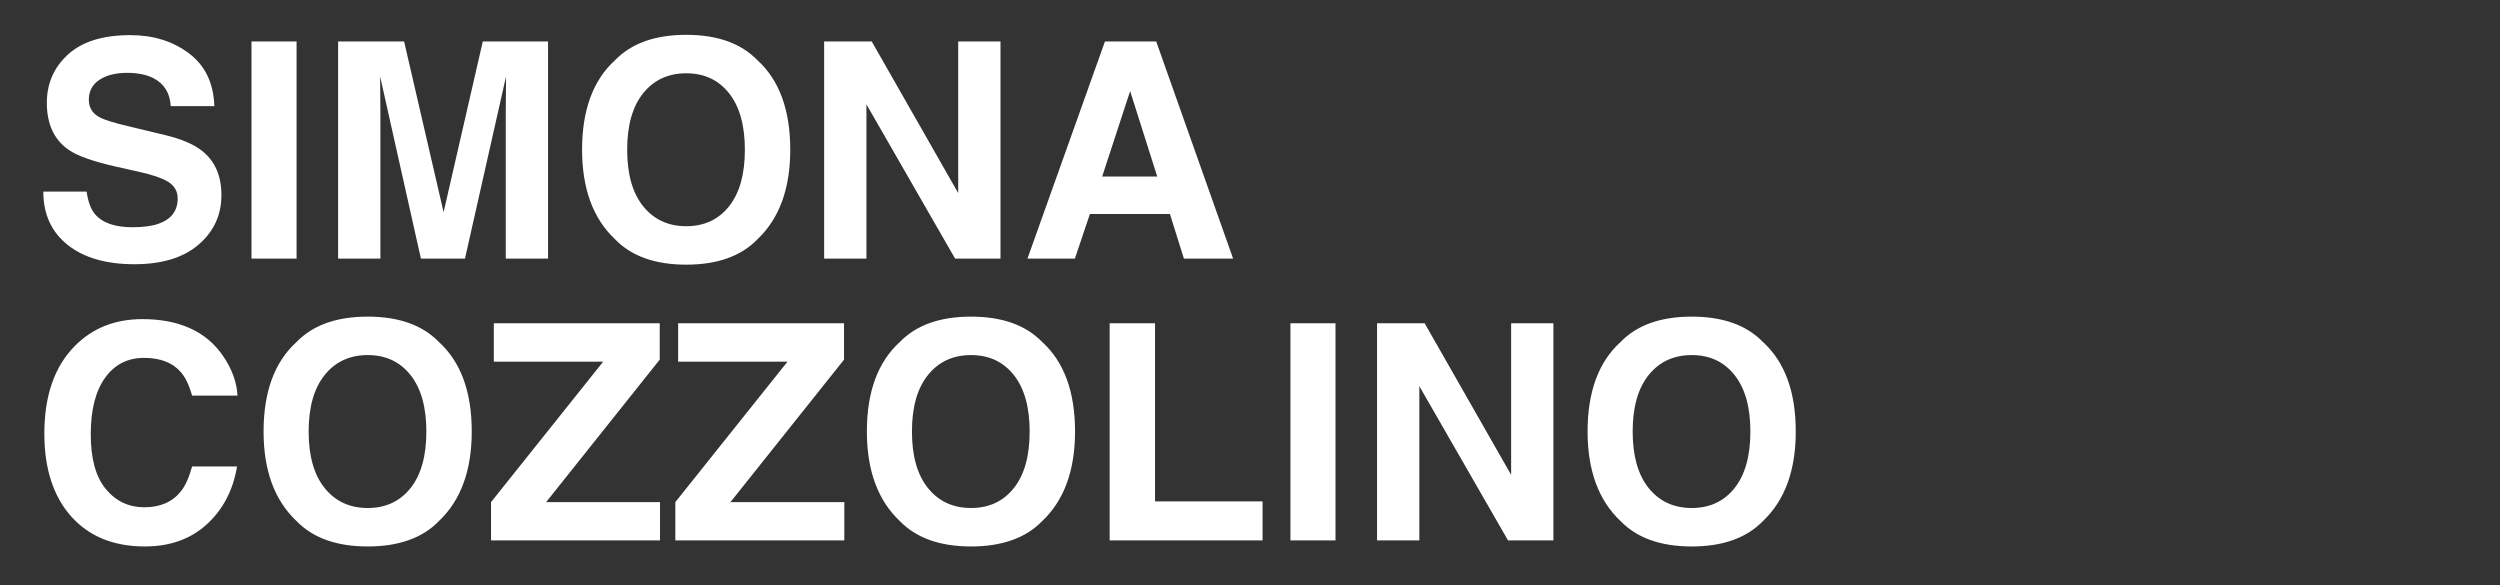 <?xml version="1.0" encoding="UTF-8"?>
<svg width="406px" height="95px" viewBox="0 0 406 95" xmlns="http://www.w3.org/2000/svg" xmlns:xlink="http://www.w3.org/1999/xlink" version="1.1">
 <rect x="0" y="0" width="406" height="95" fill="#333333" stroke="none"/>
 <!-- Generated by Pixelmator Pro 2.0.1 -->
 <path id="SIMONA-COZZOLINO" d="M23.518 88.744 C18.446 88.744 14.458 87.117 11.555 83.863 8.652 80.593 7.202 76.11 7.202 70.416 7.202 64.259 8.853 59.515 12.155 56.182 15.026 53.279 18.678 51.826 23.112 51.826 29.045 51.826 33.384 53.772 36.127 57.664 37.643 59.849 38.457 62.043 38.569 64.244 L31.198 64.244 C30.719 62.553 30.106 61.277 29.356 60.416 28.016 58.885 26.031 58.119 23.399 58.119 20.719 58.119 18.606 59.2 17.059 61.361 15.512 63.523 14.737 66.581 14.737 70.537 14.737 74.493 15.555 77.456 17.19 79.426 18.825 81.396 20.902 82.381 23.422 82.381 26.006 82.381 27.977 81.534 29.333 79.844 30.082 78.934 30.703 77.57 31.198 75.752 L38.497 75.752 C37.859 79.596 36.228 82.722 33.604 85.131 30.98 87.539 27.617 88.744 23.518 88.744 Z M59.717 88.744 C54.677 88.744 50.826 87.372 48.163 84.629 44.59 81.263 42.803 76.414 42.803 70.082 42.803 63.622 44.59 58.773 48.163 55.535 50.826 52.792 54.677 51.42 59.717 51.42 64.758 51.42 68.61 52.792 71.274 55.535 74.831 58.773 76.61 63.622 76.61 70.082 76.61 76.414 74.831 81.263 71.274 84.629 68.61 87.372 64.758 88.744 59.717 88.744 Z M157.694 88.744 C152.653 88.744 148.803 87.372 146.139 84.629 142.566 81.263 140.78 76.414 140.78 70.082 140.78 63.622 142.566 58.773 146.139 55.535 148.803 52.792 152.653 51.42 157.694 51.42 162.734 51.42 166.587 52.792 169.25 55.535 172.807 58.773 174.586 63.622 174.586 70.082 174.586 76.414 172.807 81.263 169.25 84.629 166.587 87.372 162.734 88.744 157.694 88.744 Z M274.739 88.744 C269.698 88.744 265.846 87.372 263.182 84.629 259.609 81.263 257.823 76.414 257.823 70.082 257.823 63.622 259.609 58.773 263.182 55.535 265.846 52.792 269.698 51.42 274.739 51.42 279.779 51.42 283.632 52.792 286.295 55.535 289.852 58.773 291.631 63.622 291.631 70.082 291.631 76.414 289.852 81.263 286.295 84.629 283.632 87.372 279.779 88.744 274.739 88.744 Z M79.745 87.764 L79.745 81.543 97.952 58.74 80.198 58.74 80.198 52.496 107.139 52.496 107.139 58.406 88.692 81.543 107.186 81.543 107.186 87.764 79.745 87.764 Z M109.674 87.764 L109.674 81.543 127.883 58.74 110.129 58.74 110.129 52.496 137.071 52.496 137.071 58.406 118.624 81.543 137.118 81.543 137.118 87.764 109.674 87.764 Z M180.209 87.764 L180.209 52.496 187.577 52.496 187.577 81.424 205.043 81.424 205.043 87.764 180.209 87.764 Z M209.565 87.764 L209.565 52.496 216.887 52.496 216.887 87.764 209.565 87.764 Z M223.633 87.764 L223.633 52.496 231.362 52.496 245.407 77.115 245.407 52.496 252.272 52.496 252.272 87.764 244.905 87.764 230.5 62.713 230.5 87.764 223.633 87.764 Z M59.717 82.5 C62.636 82.5 64.954 81.423 66.668 79.269 68.383 77.116 69.241 74.054 69.241 70.082 69.241 66.126 68.383 63.067 66.668 60.906 64.954 58.745 62.636 57.664 59.717 57.664 56.798 57.664 54.472 58.741 52.733 60.894 50.994 63.048 50.124 66.11 50.124 70.082 50.124 74.054 50.994 77.116 52.733 79.269 54.472 81.423 56.798 82.5 59.717 82.5 Z M157.694 82.5 C160.613 82.5 162.93 81.423 164.645 79.269 166.36 77.116 167.217 74.054 167.217 70.082 167.217 66.126 166.36 63.067 164.645 60.906 162.93 58.745 160.613 57.664 157.694 57.664 154.775 57.664 152.446 58.741 150.708 60.894 148.969 63.048 148.1 66.11 148.1 70.082 148.1 74.054 148.969 77.116 150.708 79.269 152.446 81.423 154.775 82.5 157.694 82.5 Z M274.739 82.5 C277.658 82.5 279.975 81.423 281.69 79.269 283.405 77.116 284.262 74.054 284.262 70.082 284.262 66.126 283.405 63.067 281.69 60.906 279.975 58.745 277.658 57.664 274.739 57.664 271.82 57.664 269.491 58.741 267.752 60.894 266.014 63.048 265.145 66.11 265.145 70.082 265.145 74.054 266.014 77.116 267.752 79.269 269.491 81.423 271.82 82.5 274.739 82.5 Z M111.446 42.98 C106.405 42.98 102.553 41.609 99.889 38.865 96.316 35.5 94.53 30.651 94.53 24.318 94.53 17.858 96.316 13.009 99.889 9.771 102.553 7.028 106.405 5.656 111.446 5.656 116.486 5.656 120.339 7.028 123.002 9.771 126.559 13.009 128.338 17.858 128.338 24.318 128.338 30.651 126.559 35.5 123.002 38.865 120.339 41.609 116.486 42.98 111.446 42.98 Z M21.819 42.91 C17.225 42.91 13.613 41.861 10.981 39.764 8.349 37.666 7.034 34.782 7.034 31.113 L14.069 31.113 C14.292 32.724 14.729 33.929 15.383 34.726 16.58 36.178 18.631 36.904 21.534 36.904 23.272 36.904 24.683 36.713 25.768 36.33 27.826 35.596 28.854 34.232 28.854 32.238 28.854 31.074 28.344 30.173 27.323 29.535 26.302 28.913 24.699 28.363 22.514 27.885 L18.782 27.047 C15.113 26.217 12.576 25.317 11.172 24.344 8.796 22.717 7.608 20.172 7.608 16.711 7.608 13.553 8.756 10.929 11.053 8.84 13.35 6.75 16.724 5.705 21.174 5.705 24.891 5.705 28.06 6.69 30.684 8.66 33.308 10.63 34.683 13.488 34.811 17.236 L27.729 17.236 C27.601 15.115 26.676 13.608 24.954 12.715 23.805 12.125 22.377 11.83 20.67 11.83 18.772 11.83 17.258 12.213 16.125 12.978 14.993 13.744 14.426 14.812 14.426 16.183 14.426 17.444 14.986 18.386 16.102 19.008 16.82 19.422 18.351 19.908 20.696 20.467 L26.772 21.926 C29.436 22.564 31.445 23.418 32.801 24.486 34.907 26.145 35.959 28.545 35.959 31.687 35.959 34.909 34.729 37.585 32.264 39.715 29.8 41.844 26.317 42.91 21.819 42.91 Z M40.84 42 L40.84 6.734 48.163 6.734 48.163 42 40.84 42 Z M54.909 42 L54.909 6.734 65.627 6.734 72.04 34.463 78.405 6.734 89.002 6.734 89.002 42 82.137 42 82.137 18.146 C82.137 17.46 82.145 16.5 82.161 15.264 82.177 14.027 82.184 13.074 82.184 12.404 L75.51 42 68.356 42 61.729 12.404 C61.729 13.074 61.736 14.027 61.752 15.264 61.768 16.5 61.776 17.46 61.776 18.146 L61.776 42 54.909 42 Z M133.84 42 L133.84 6.734 141.569 6.734 155.612 31.353 155.612 6.734 162.479 6.734 162.479 42 155.11 42 140.708 16.949 140.708 42 133.84 42 Z M166.858 42 L179.444 6.734 187.768 6.734 200.258 42 192.268 42 189.995 34.75 177.002 34.75 174.561 42 166.858 42 Z M111.446 36.736 C114.365 36.736 116.682 35.659 118.397 33.506 120.112 31.352 120.967 28.29 120.967 24.318 120.967 20.363 120.112 17.304 118.397 15.142 116.682 12.981 114.365 11.902 111.446 11.902 108.527 11.902 106.198 12.977 104.459 15.131 102.721 17.284 101.852 20.347 101.852 24.318 101.852 28.29 102.721 31.352 104.459 33.506 106.198 35.659 108.527 36.736 111.446 36.736 Z M178.989 28.674 L187.936 28.674 183.534 14.797 178.989 28.674 Z" fill="#ffffff" fill-opacity="1" stroke="none"/>
</svg>
